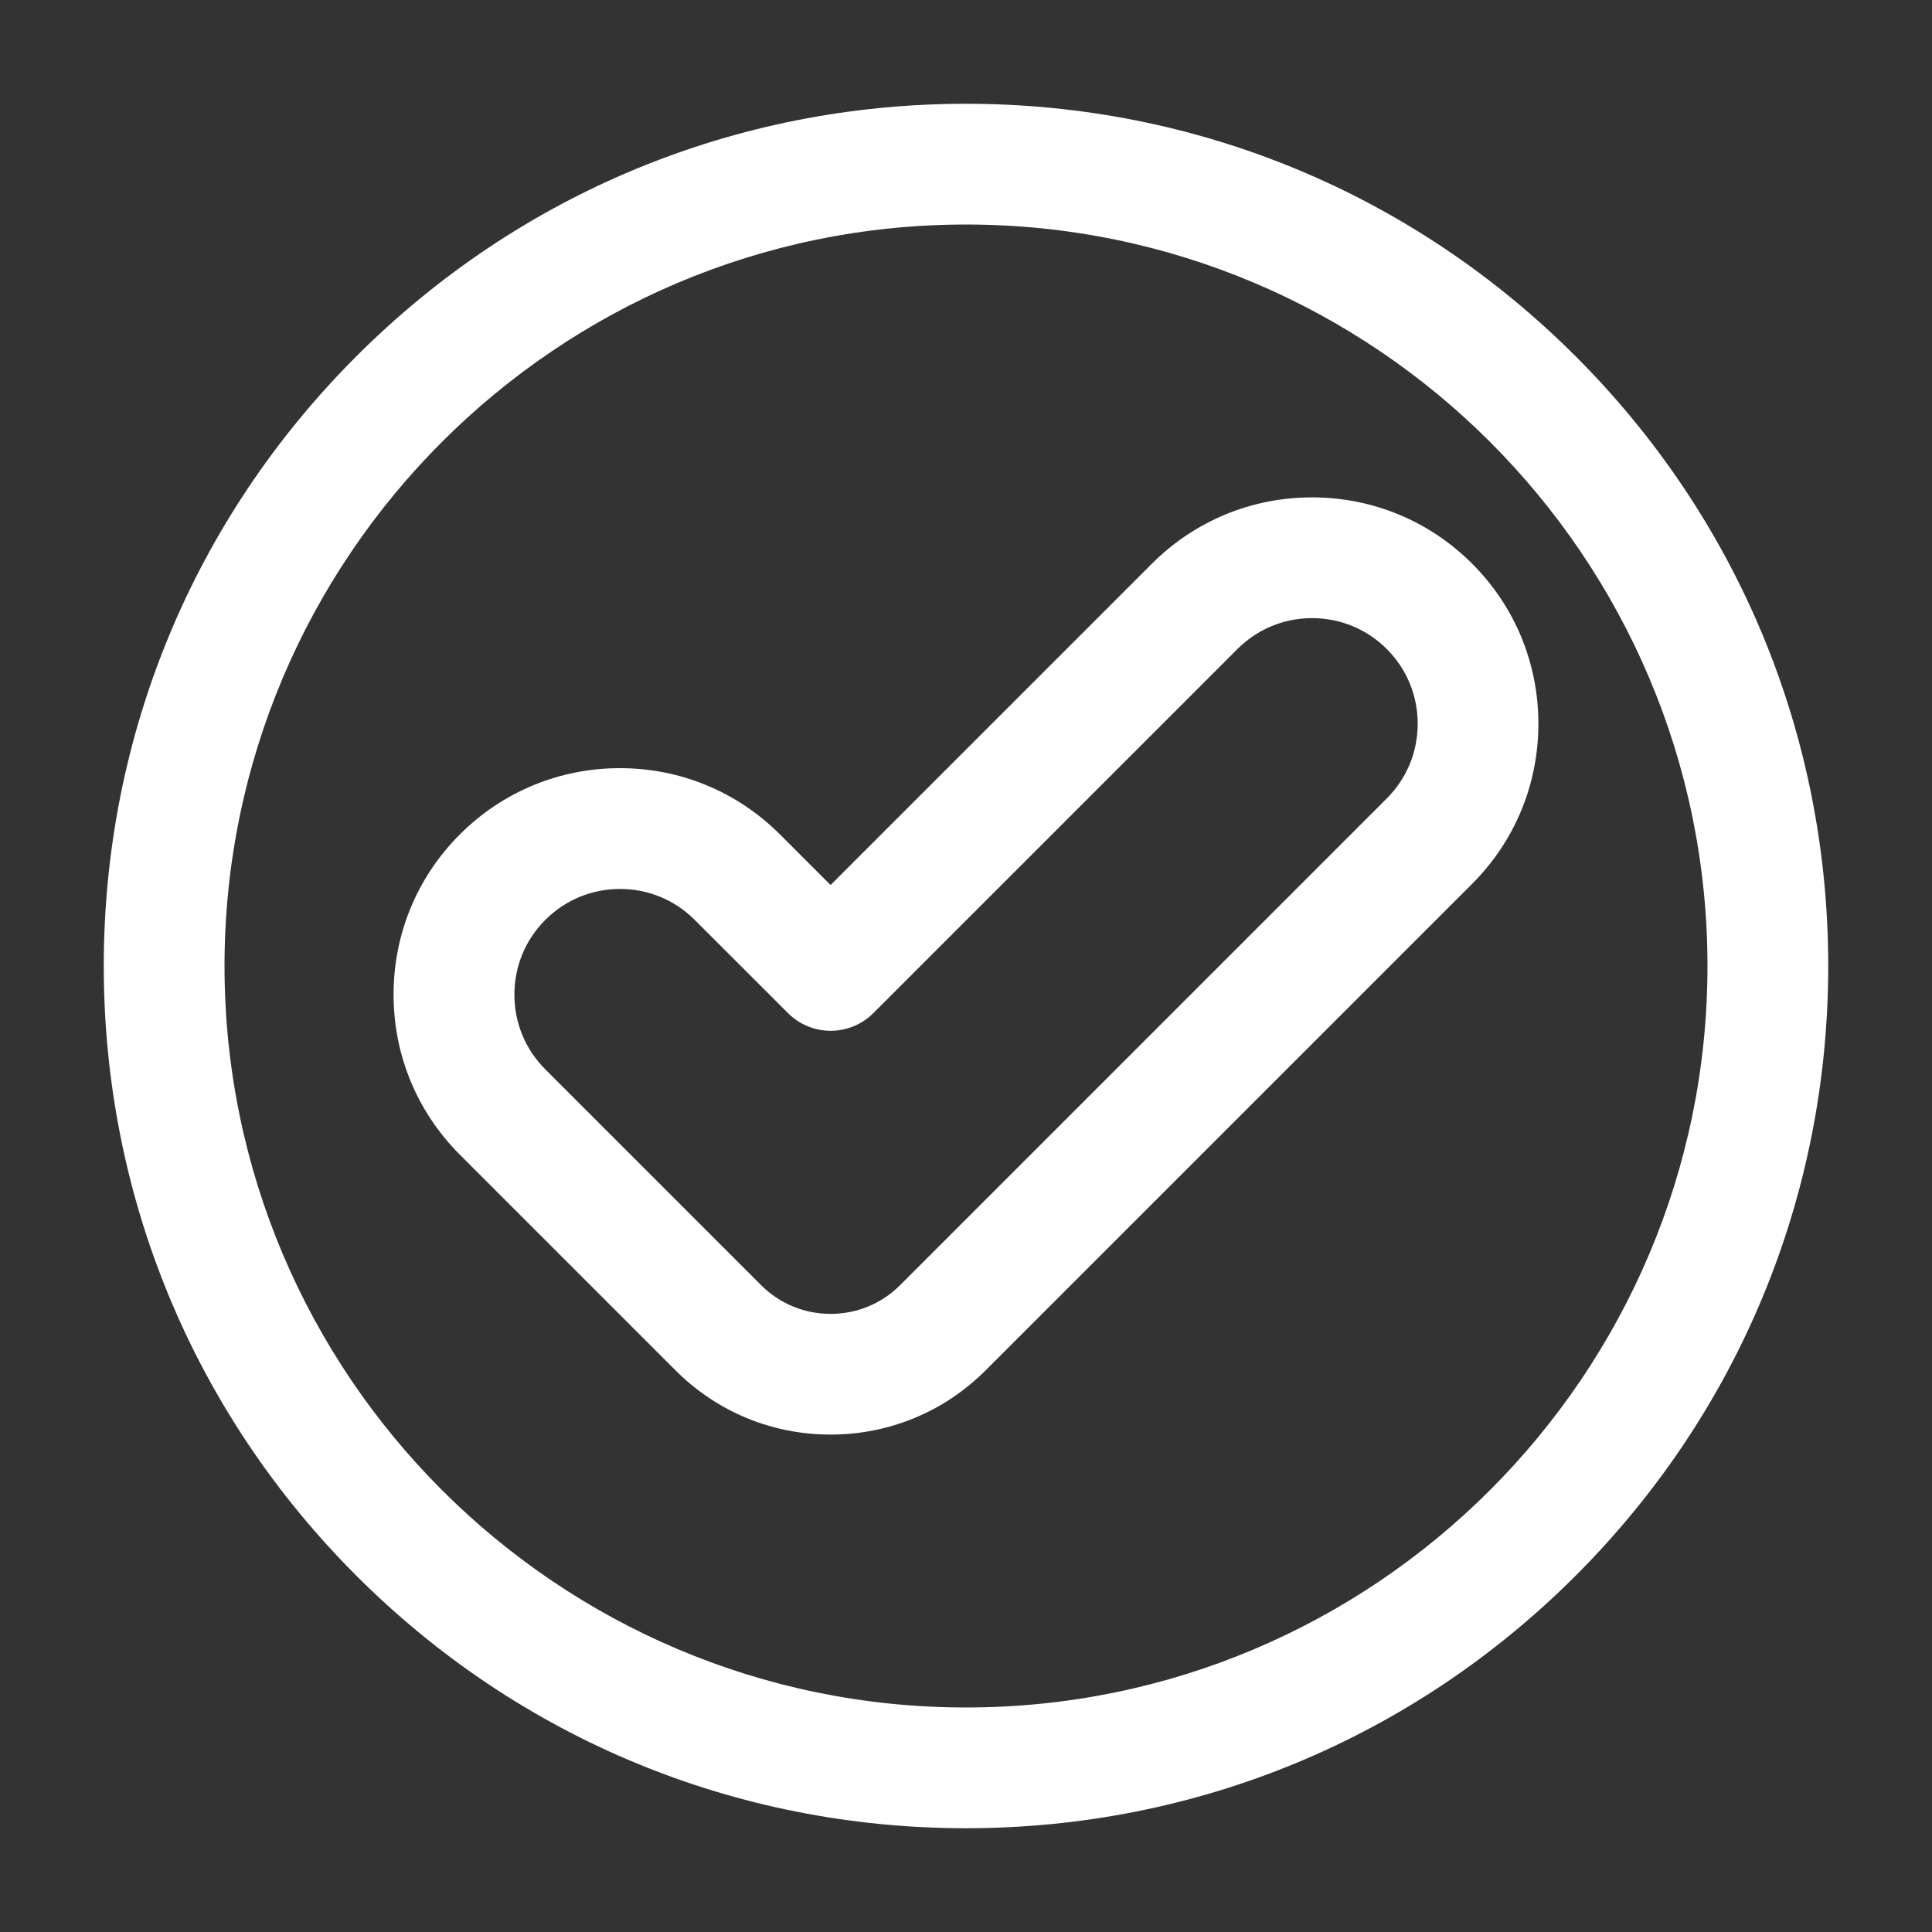 <?xml version="1.0" ?>

<!-- Uploaded to: SVG Repo, www.svgrepo.com, Generator: SVG Repo Mixer Tools -->
<svg width="800px" height="800px" viewBox="0 0 512 512" version="1.1" xml:space="preserve" xmlns="http://www.w3.org/2000/svg" xmlns:xlink="http://www.w3.org/1999/xlink">

<rect x="0" y="0" width="512" height="512" fill="#333333" stroke="none"/>

<style type="text/css">
	.st0{fill:#fff;}
</style>

<g id="Layer_1"/>

<g id="Layer_2">

<g>

<path class="st0" d="M256,27.5c-61.03,0-118.42,23.77-161.57,66.93C51.27,137.58,27.5,194.97,27.5,256s23.77,118.42,66.93,161.57    C137.58,460.73,194.97,484.5,256,484.5s118.42-23.77,161.57-66.93C460.73,374.42,484.5,317.03,484.5,256    s-23.77-118.42-66.93-161.57C374.42,51.27,317.03,27.5,256,27.5z M256,452.5c-108.35,0-196.5-88.15-196.5-196.5    S147.65,59.5,256,59.5S452.5,147.65,452.5,256S364.35,452.5,256,452.5z"/>

<path class="st0" d="M347.7,131.81c-16.03,0-31.09,6.24-42.43,17.57l-85.16,85.16l-13.39-13.39    c-11.33-11.33-26.4-17.58-42.43-17.58c-16.03,0-31.1,6.24-42.43,17.57c-11.32,11.32-17.56,26.39-17.56,42.43    s6.24,31.1,17.56,42.43l57.17,57.17c10.97,10.97,25.56,17.01,41.08,17.01s30.1-6.04,41.08-17.01l128.94-128.94    c11.32-11.32,17.56-26.39,17.56-42.43c0-16.04-6.24-31.1-17.56-42.42C378.8,138.05,363.73,131.81,347.7,131.81z M367.5,211.61    L238.57,340.55c-4.93,4.93-11.48,7.64-18.45,7.64s-13.52-2.71-18.45-7.64l-57.17-57.17c-5.28-5.28-8.18-12.31-8.18-19.8    s2.91-14.52,8.19-19.8c5.29-5.29,12.32-8.2,19.8-8.2s14.51,2.91,19.8,8.2l24.71,24.7c6.25,6.25,16.38,6.25,22.63,0l96.47-96.47    c5.29-5.29,12.32-8.2,19.8-8.2s14.51,2.91,19.8,8.2c5.28,5.28,8.18,12.31,8.18,19.8S372.78,206.33,367.5,211.61z"/>

</g>

</g>

</svg>